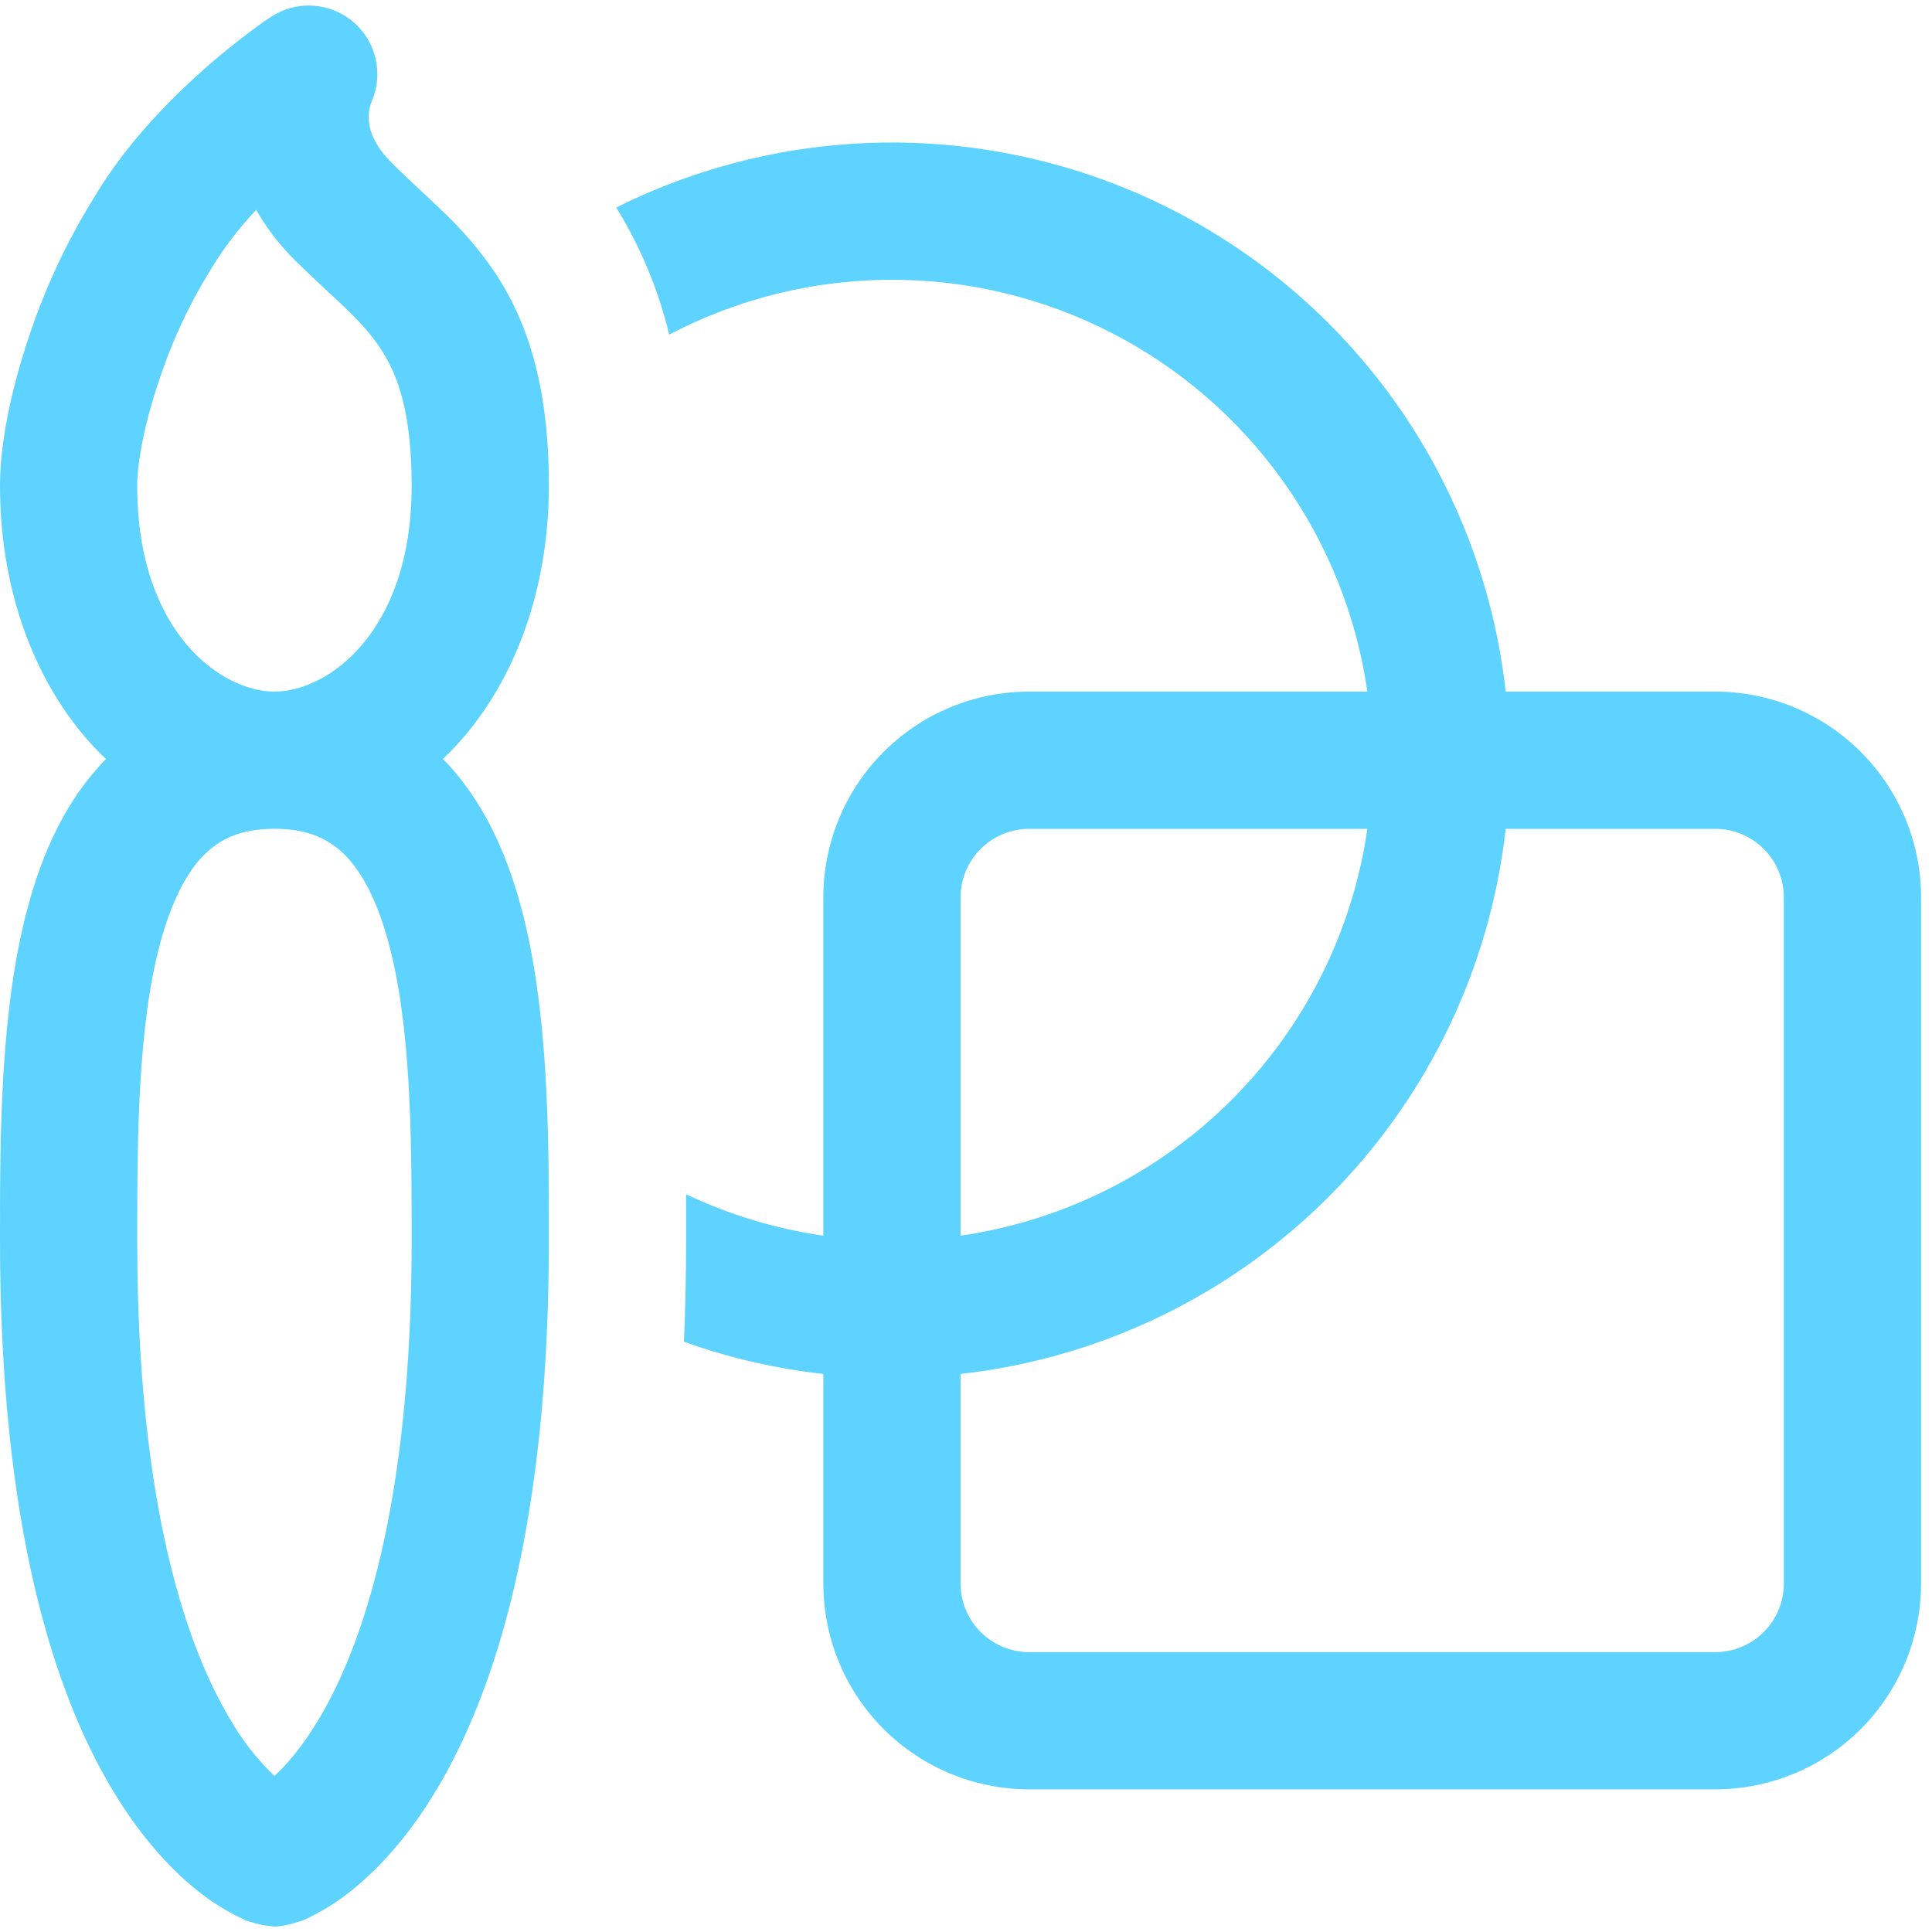 <?xml version="1.0" encoding="UTF-8"?> <svg xmlns="http://www.w3.org/2000/svg" width="44" height="44" viewBox="0 0 44 44" fill="none"> <path d="M18.751 31.291C17.667 31.171 16.602 30.925 15.576 30.557C15.607 29.82 15.626 29.051 15.626 28.251V28.001V27.198C16.595 27.66 17.648 27.982 18.751 28.142V20.438C18.751 19.195 19.245 18.003 20.124 17.124C21.003 16.245 22.195 15.751 23.438 15.751H31.141C30.892 14.019 30.231 12.373 29.214 10.949C28.197 9.526 26.853 8.368 25.296 7.571C23.738 6.774 22.012 6.363 20.262 6.372C18.513 6.38 16.791 6.808 15.241 7.62C14.994 6.598 14.587 5.621 14.035 4.726C16.061 3.715 18.301 3.208 20.565 3.248C22.829 3.288 25.049 3.874 27.038 4.957C29.027 6.039 30.725 7.586 31.988 9.465C33.25 11.344 34.041 13.501 34.291 15.751H39.063C40.306 15.751 41.499 16.245 42.378 17.124C43.257 18.003 43.751 19.195 43.751 20.438V36.063C43.751 37.307 43.257 38.499 42.378 39.378C41.499 40.257 40.306 40.751 39.063 40.751H23.438C22.195 40.751 21.003 40.257 20.124 39.378C19.245 38.499 18.751 37.307 18.751 36.063V31.291ZM34.291 18.876C33.936 22.047 32.514 25.002 30.258 27.258C28.002 29.514 25.046 30.936 21.876 31.291V36.063C21.876 36.478 22.04 36.875 22.333 37.168C22.627 37.461 23.024 37.626 23.438 37.626H39.063C39.478 37.626 39.875 37.461 40.168 37.168C40.461 36.875 40.626 36.478 40.626 36.063V20.438C40.626 20.024 40.461 19.627 40.168 19.334C39.875 19.041 39.478 18.876 39.063 18.876H34.291ZM31.141 18.876H23.438C23.024 18.876 22.627 19.041 22.333 19.334C22.04 19.627 21.876 20.024 21.876 20.438V28.142C24.213 27.804 26.379 26.719 28.049 25.049C29.719 23.379 30.804 21.213 31.141 18.876Z" fill="#36C8FF" fill-opacity="0.8"></path> <path d="M11.859 20.629C11.531 19.422 11 18.213 10.088 17.285C11.562 15.888 12.5 13.663 12.5 11.063C12.5 8.885 12.059 7.388 11.262 6.191C10.909 5.676 10.5 5.202 10.044 4.776C9.869 4.607 9.692 4.44 9.512 4.276C9.322 4.097 9.147 3.935 8.919 3.707C8.45 3.238 8.397 2.863 8.397 2.666C8.397 2.557 8.415 2.448 8.45 2.344C8.593 2.035 8.631 1.688 8.558 1.356C8.486 1.023 8.307 0.723 8.048 0.502C7.79 0.28 7.466 0.149 7.126 0.129C6.786 0.108 6.449 0.199 6.166 0.388L6.159 0.391L6.15 0.397L6.122 0.416L6.028 0.479C5.559 0.813 5.108 1.171 4.675 1.551C3.894 2.241 2.875 3.263 2.153 4.482C1.523 5.492 1.017 6.575 0.647 7.707C0.272 8.829 0 10.044 0 11.063C0 13.663 0.938 15.885 2.413 17.288C1.5 18.213 0.969 19.422 0.641 20.632C1.39698e-07 22.982 0 25.888 0 28.135V28.25C0 34.682 1.203 38.501 2.566 40.772C3.25 41.91 3.962 42.644 4.559 43.107C4.877 43.355 5.224 43.565 5.591 43.732C5.803 43.809 6.025 43.858 6.25 43.876C6.513 43.876 6.909 43.732 6.909 43.732C7.276 43.565 7.623 43.355 7.941 43.107C8.534 42.644 9.253 41.91 9.934 40.772C11.297 38.504 12.5 34.682 12.5 28.25V28.138C12.5 25.888 12.5 22.985 11.859 20.629ZM4.647 19.472C5 19.116 5.472 18.875 6.25 18.875C7.031 18.875 7.5 19.119 7.853 19.469C8.247 19.866 8.588 20.51 8.844 21.451C9.363 23.36 9.375 25.866 9.375 28.25C9.375 34.319 8.234 37.532 7.253 39.166C6.878 39.791 6.525 40.194 6.25 40.447C5.857 40.07 5.519 39.638 5.247 39.166C4.266 37.529 3.125 34.319 3.125 28.25C3.125 25.866 3.138 23.36 3.656 21.451C3.913 20.513 4.253 19.866 4.647 19.469V19.472ZM6.25 15.751C5.047 15.751 3.125 14.413 3.125 11.063C3.125 10.522 3.288 9.666 3.612 8.697C3.909 7.783 4.317 6.908 4.828 6.094C5.1 5.635 5.453 5.188 5.834 4.779C6.05 5.16 6.334 5.544 6.709 5.919C6.938 6.147 7.234 6.422 7.487 6.66L7.875 7.022C8.203 7.341 8.456 7.619 8.659 7.929C9.034 8.488 9.375 9.335 9.375 11.063C9.375 14.413 7.453 15.751 6.25 15.751Z" fill="#36C8FF" fill-opacity="0.8"></path> </svg> 